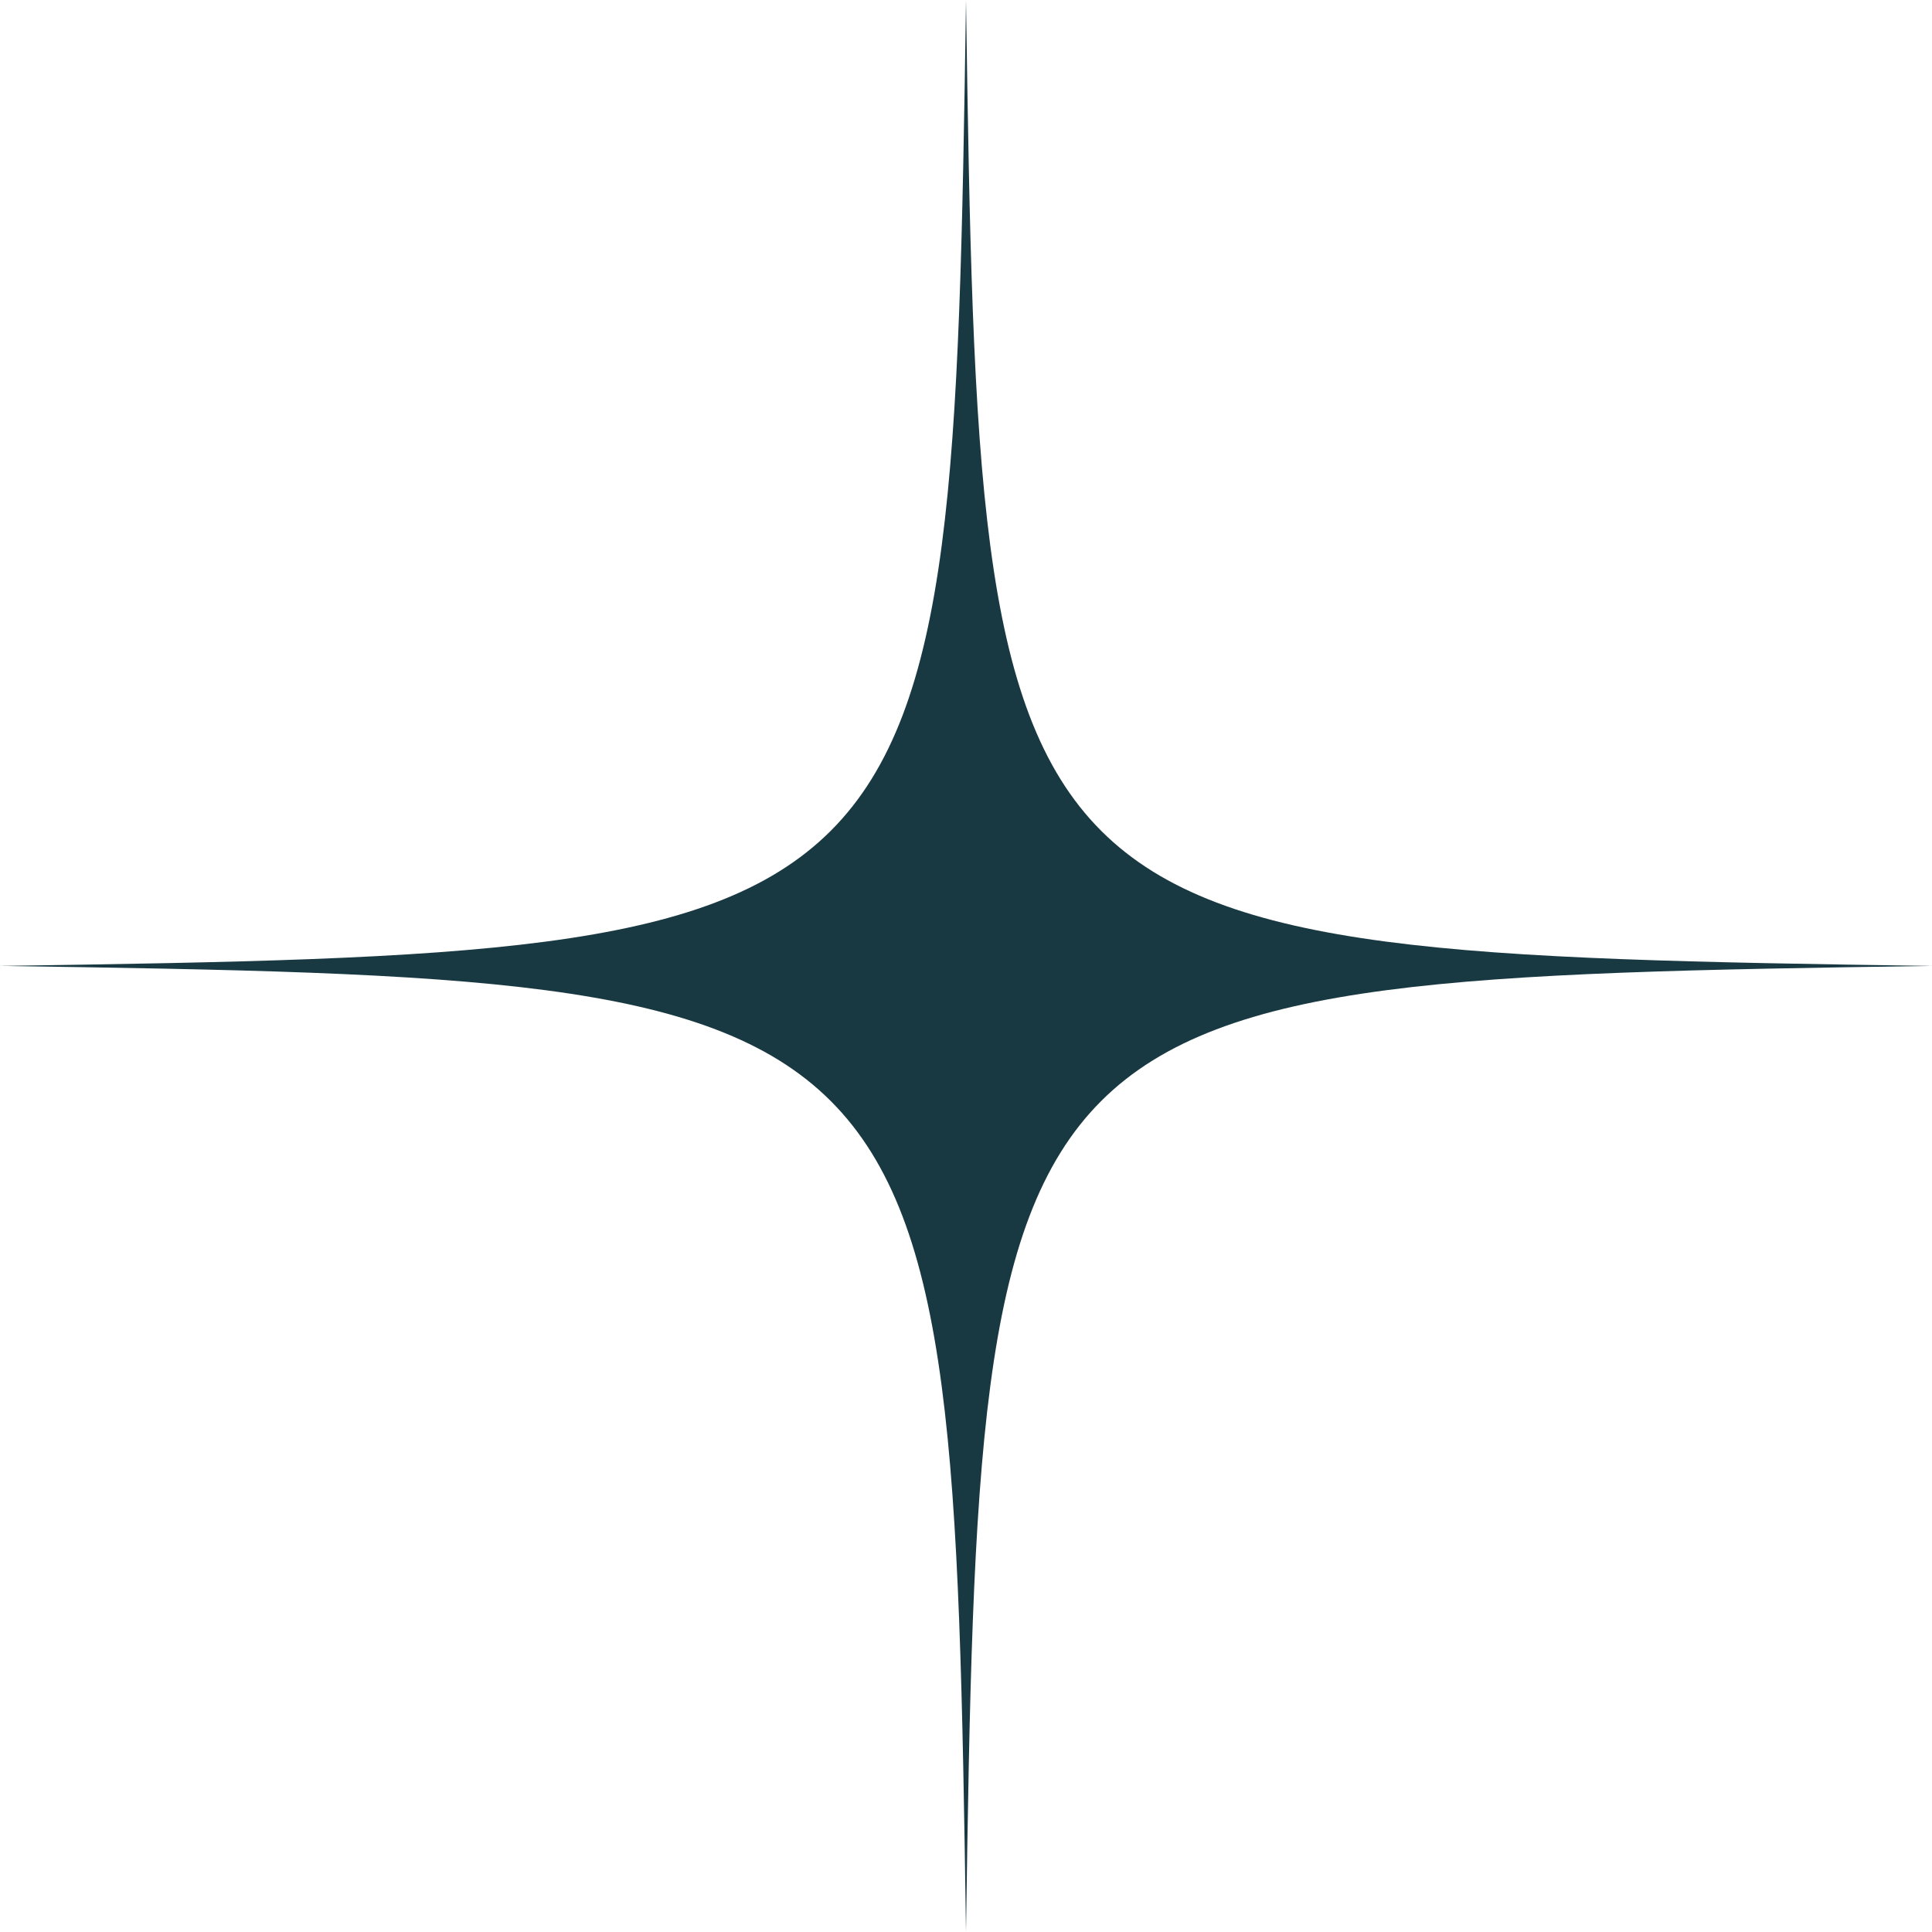 <?xml version="1.0" encoding="UTF-8"?>
<svg data-bbox="0 0 73 72.994" xmlns="http://www.w3.org/2000/svg" viewBox="0 0 73 73" height="73" width="73" data-type="color">
    <g>
        <g clip-path="url(#b103d246-e237-4f10-8697-a1386cd04493)">
            <path fill="#193942" d="M73 36.497c-35.569.517-35.983.937-36.5 36.497-.517-35.56-.937-35.98-36.5-36.497C35.563 35.98 35.983 35.56 36.5 0c.517 35.566.937 35.98 36.5 36.497Z" data-color="1"/>
        </g>
        <defs fill="none">
            <clipPath id="b103d246-e237-4f10-8697-a1386cd04493">
                <path fill="#ffffff" d="M73 0v73H0V0h73z"/>
            </clipPath>
        </defs>
    </g>
</svg>
